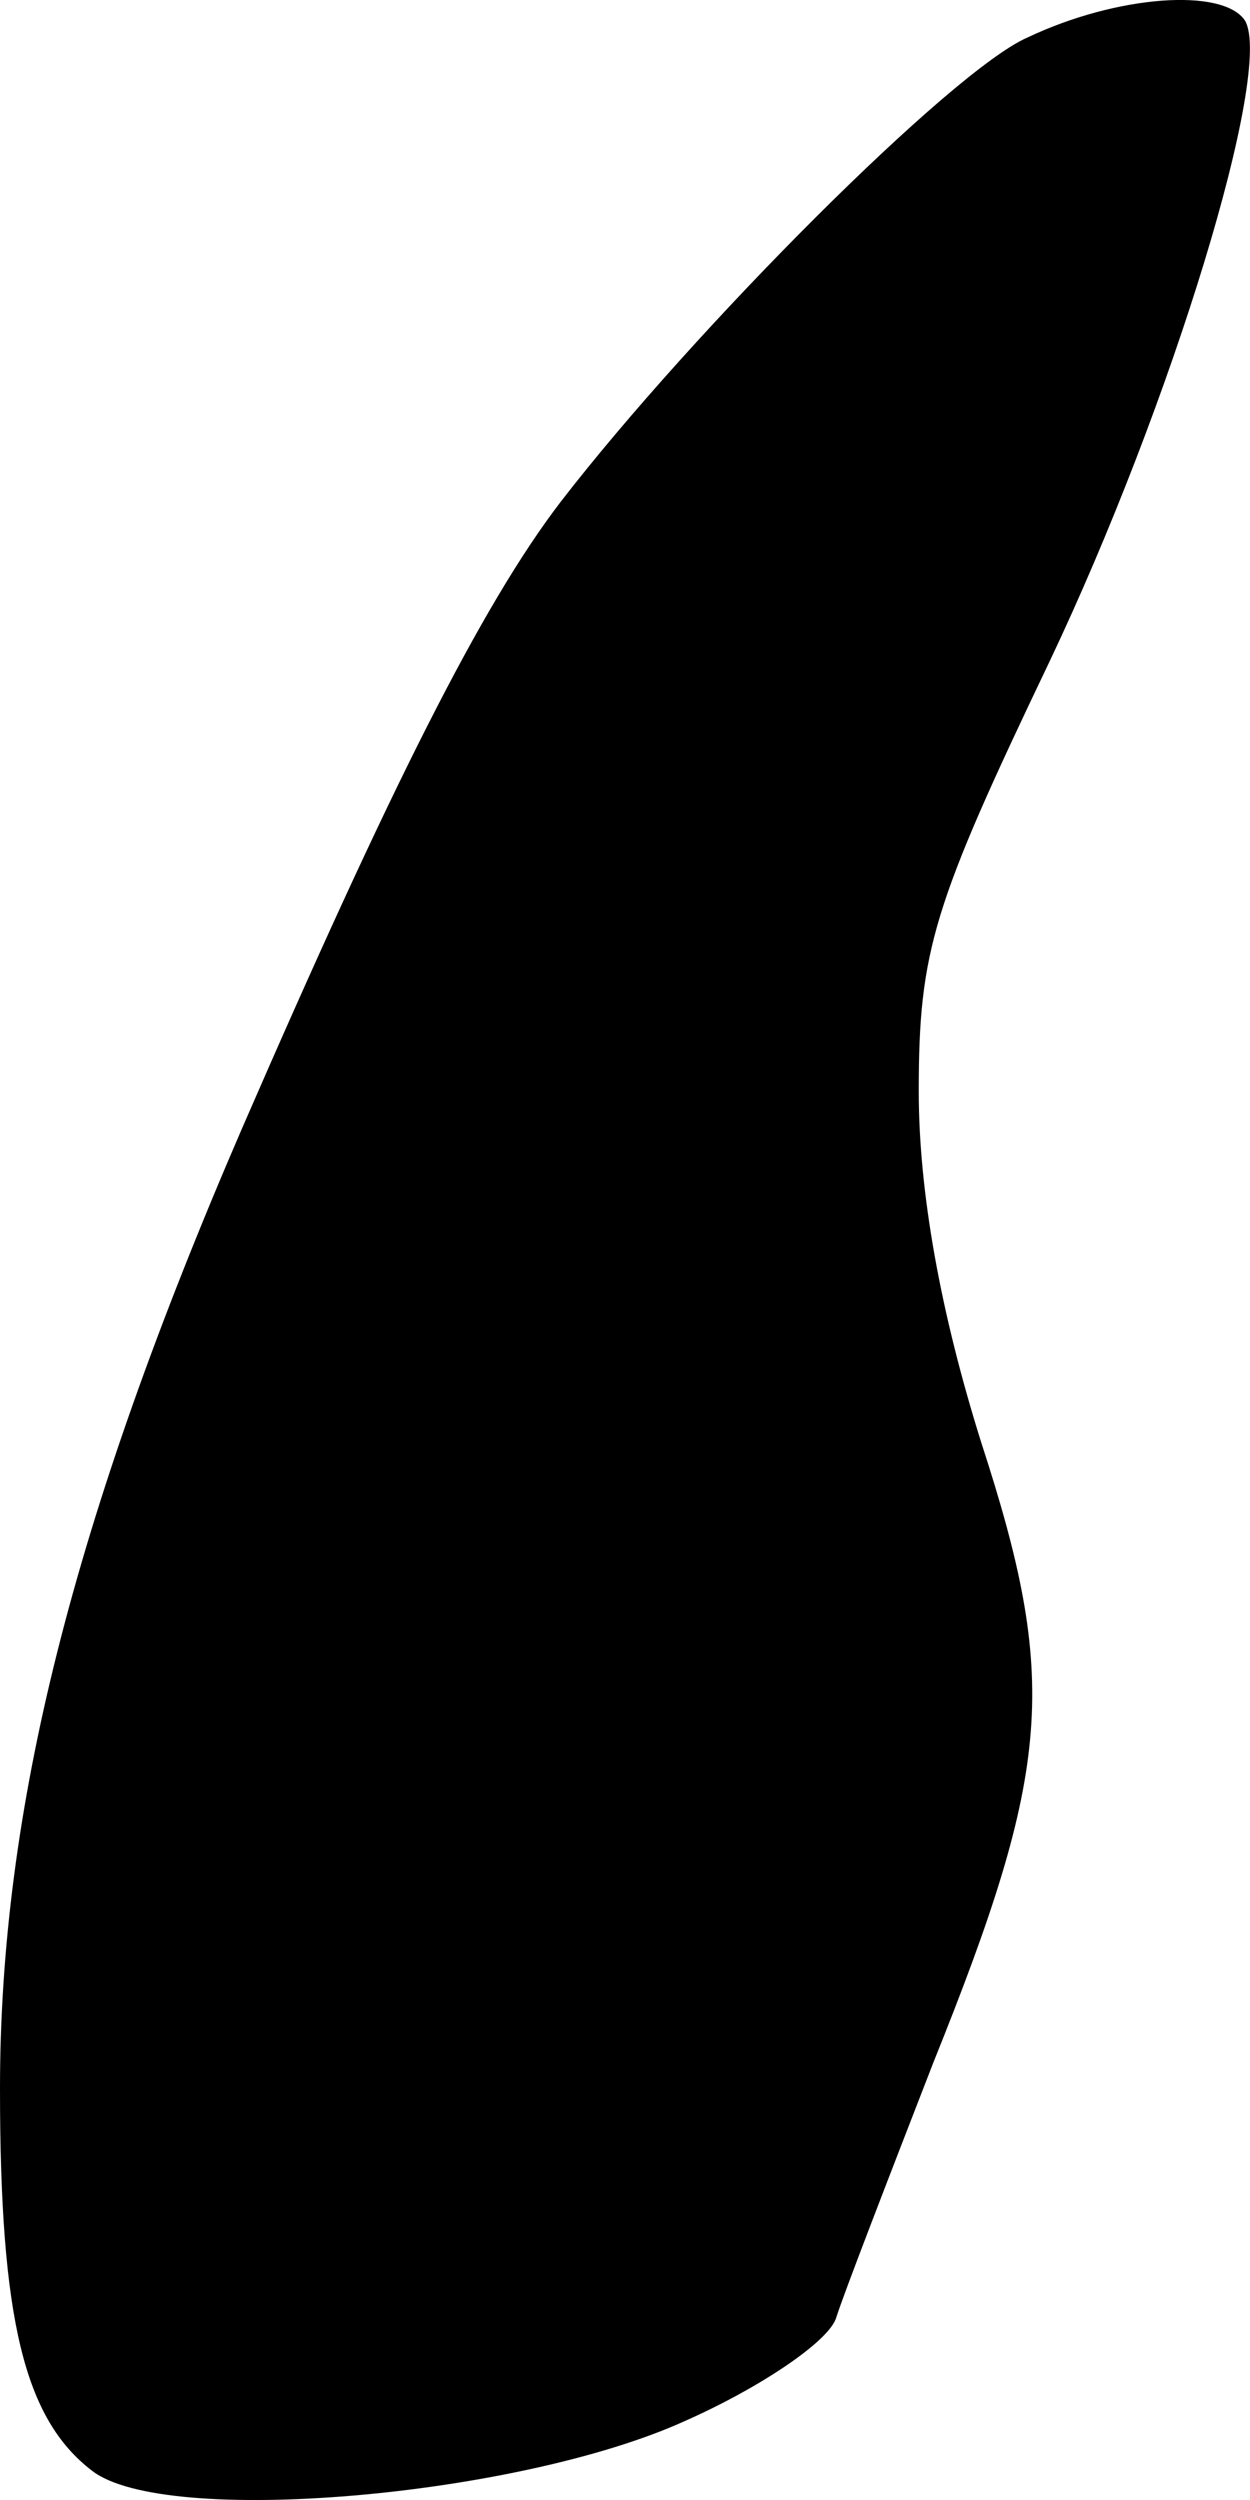 <?xml version="1.0" encoding="utf-8"?>
<svg xmlns="http://www.w3.org/2000/svg" fill="none" height="100%" overflow="visible" preserveAspectRatio="none" style="display: block;" viewBox="0 0 2 4" width="100%">
<path d="M0.147 3.953C0.039 3.87 0 3.712 0 3.342C0 2.897 0.116 2.433 0.387 1.806C0.623 1.263 0.77 0.969 0.897 0.803C1.11 0.527 1.524 0.112 1.644 0.06C1.787 -0.008 1.957 -0.02 1.992 0.033C2.038 0.112 1.876 0.644 1.679 1.059C1.493 1.448 1.47 1.52 1.47 1.746C1.47 1.908 1.505 2.101 1.57 2.308C1.694 2.689 1.683 2.829 1.493 3.301C1.42 3.489 1.35 3.67 1.338 3.708C1.327 3.746 1.215 3.821 1.095 3.874C0.828 3.995 0.263 4.044 0.147 3.953Z" fill="black" id="Vector"/>
</svg>